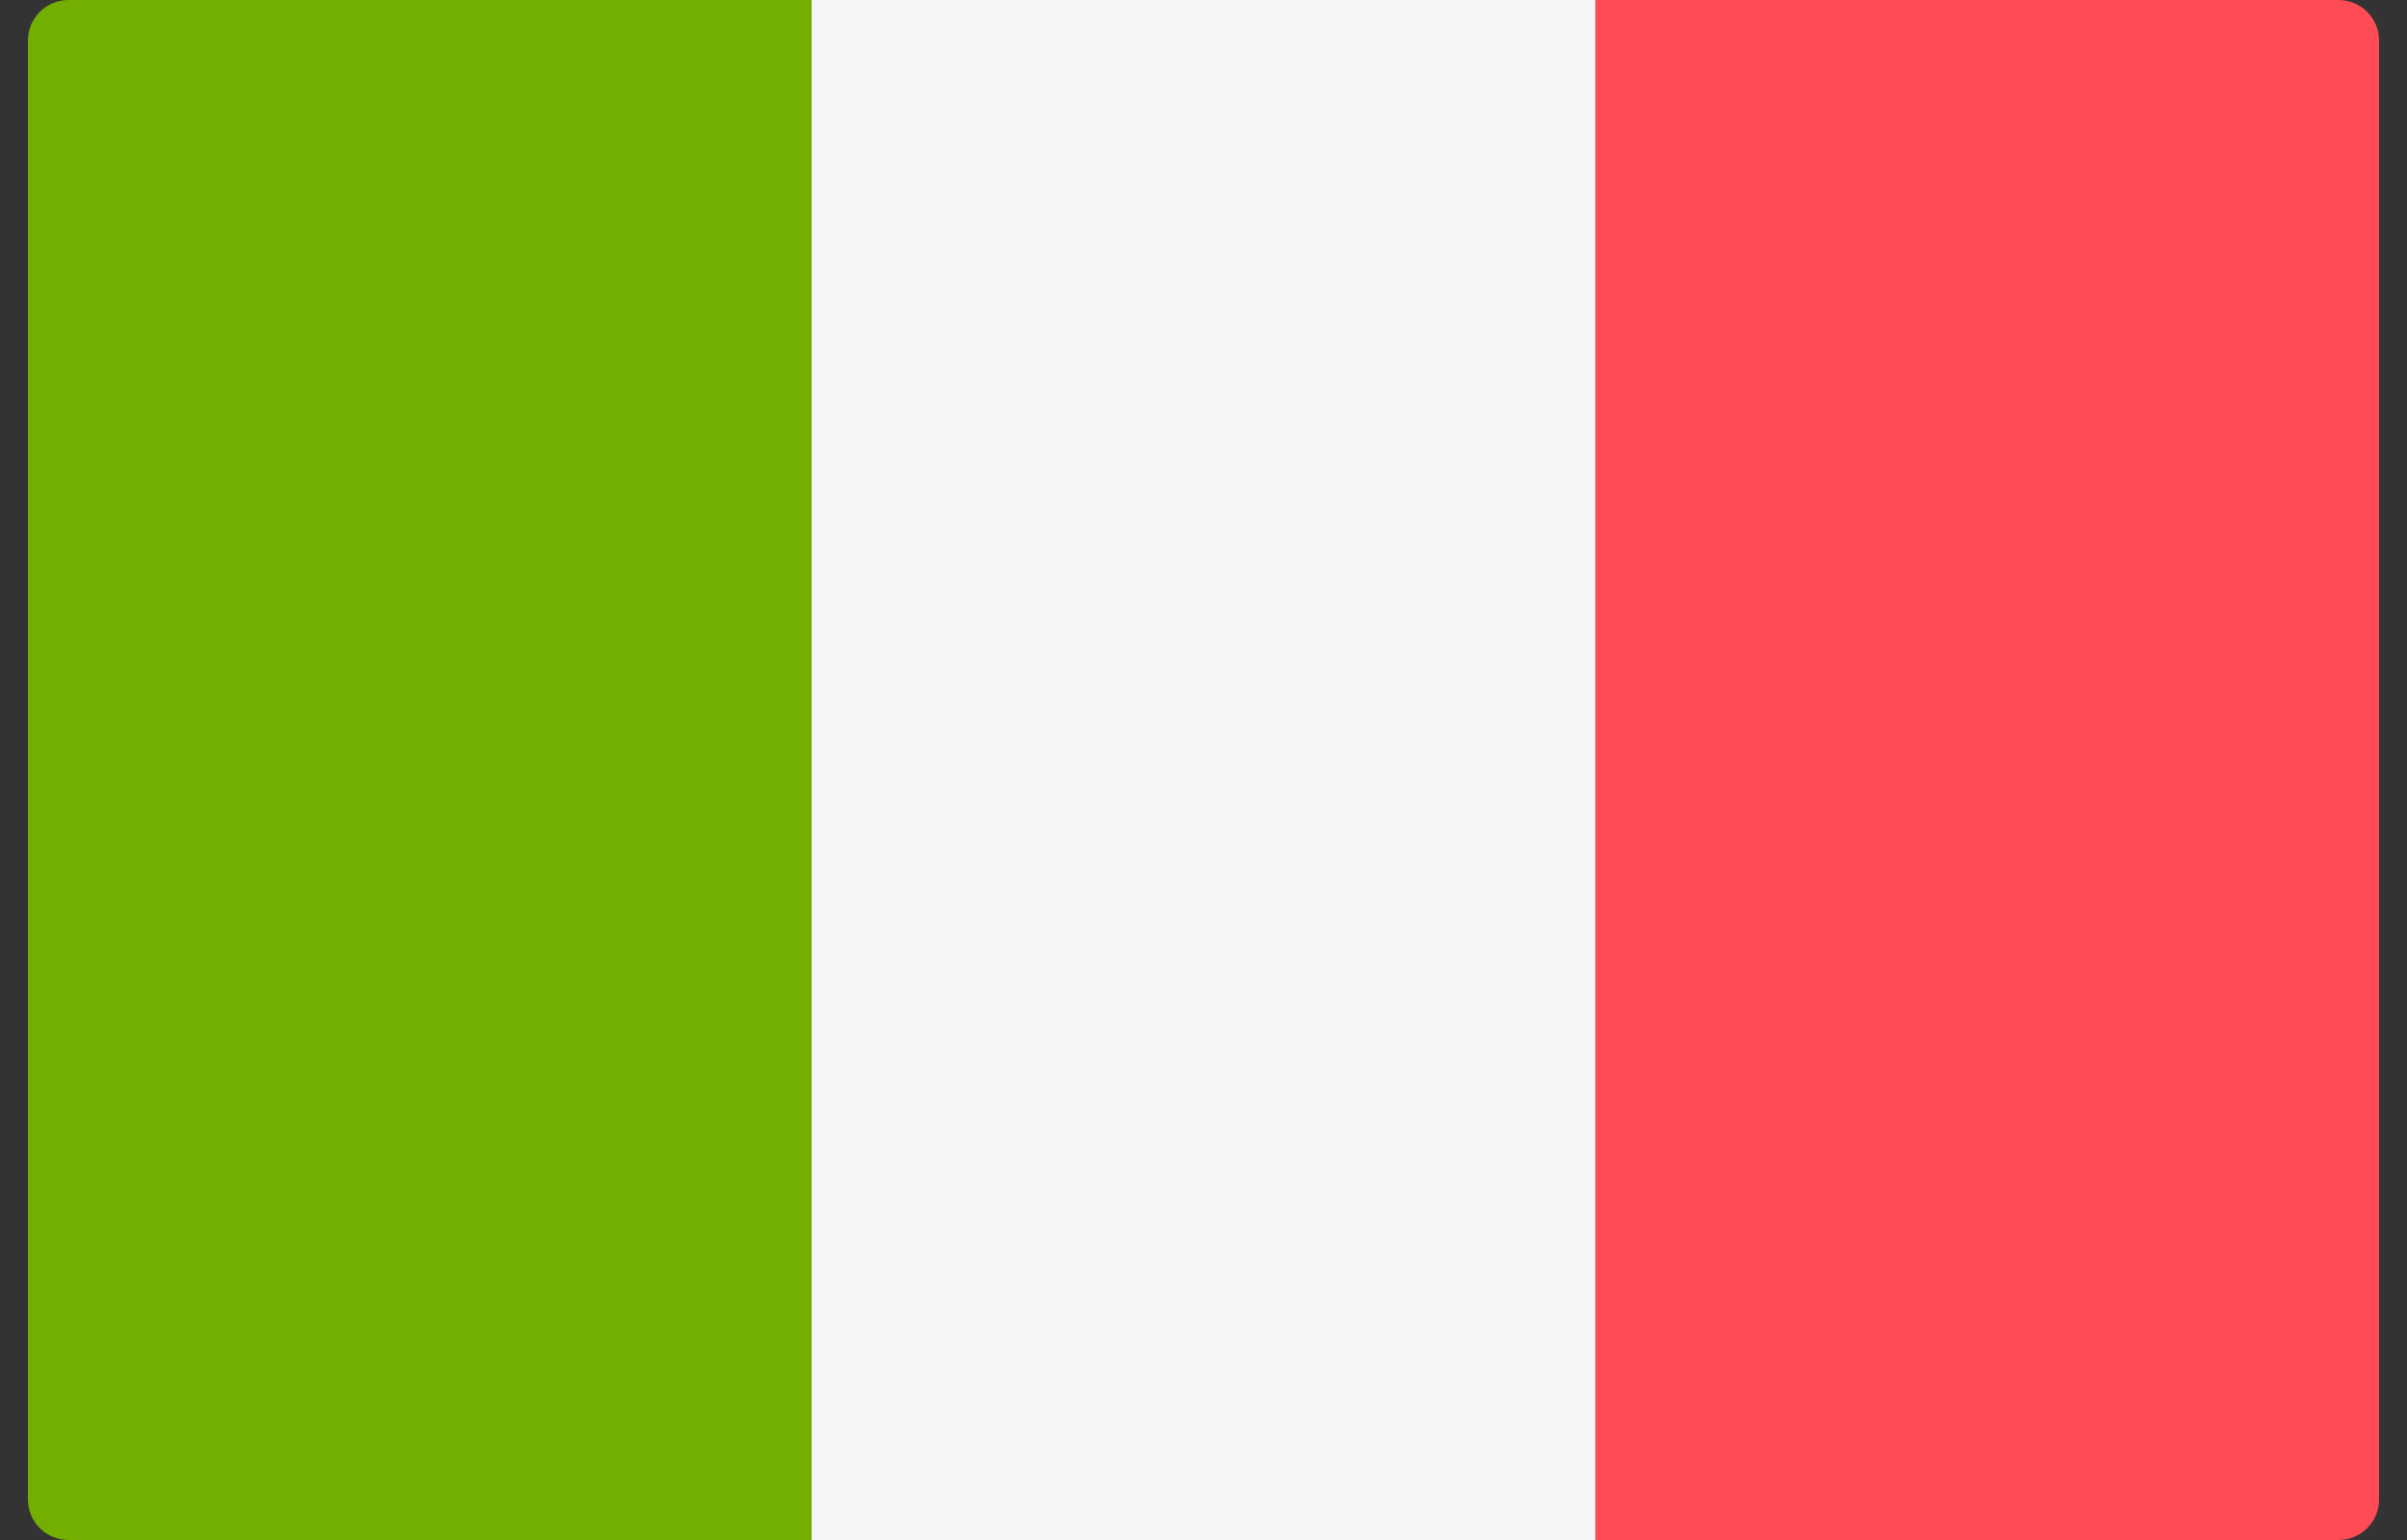 <svg width="25" height="16" viewBox="0 0 25 16" fill="none" xmlns="http://www.w3.org/2000/svg">
<rect x="0" y="0" width="25" height="16" fill="#333333" stroke="none"/>
<path d="M8.43 16H0.711C0.478 16 0.29 15.811 0.29 15.579V0.421C0.29 0.189 0.478 0 0.711 0H8.43V16Z" fill="#73AF00"/>
<path d="M16.57 0H8.43V16H16.57V0Z" fill="#F5F5F5"/>
<path d="M24.289 16H16.57V0H24.289C24.522 0 24.71 0.189 24.71 0.421V15.579C24.71 15.811 24.522 16 24.289 16Z" fill="#FF4B55"/>
</svg>
